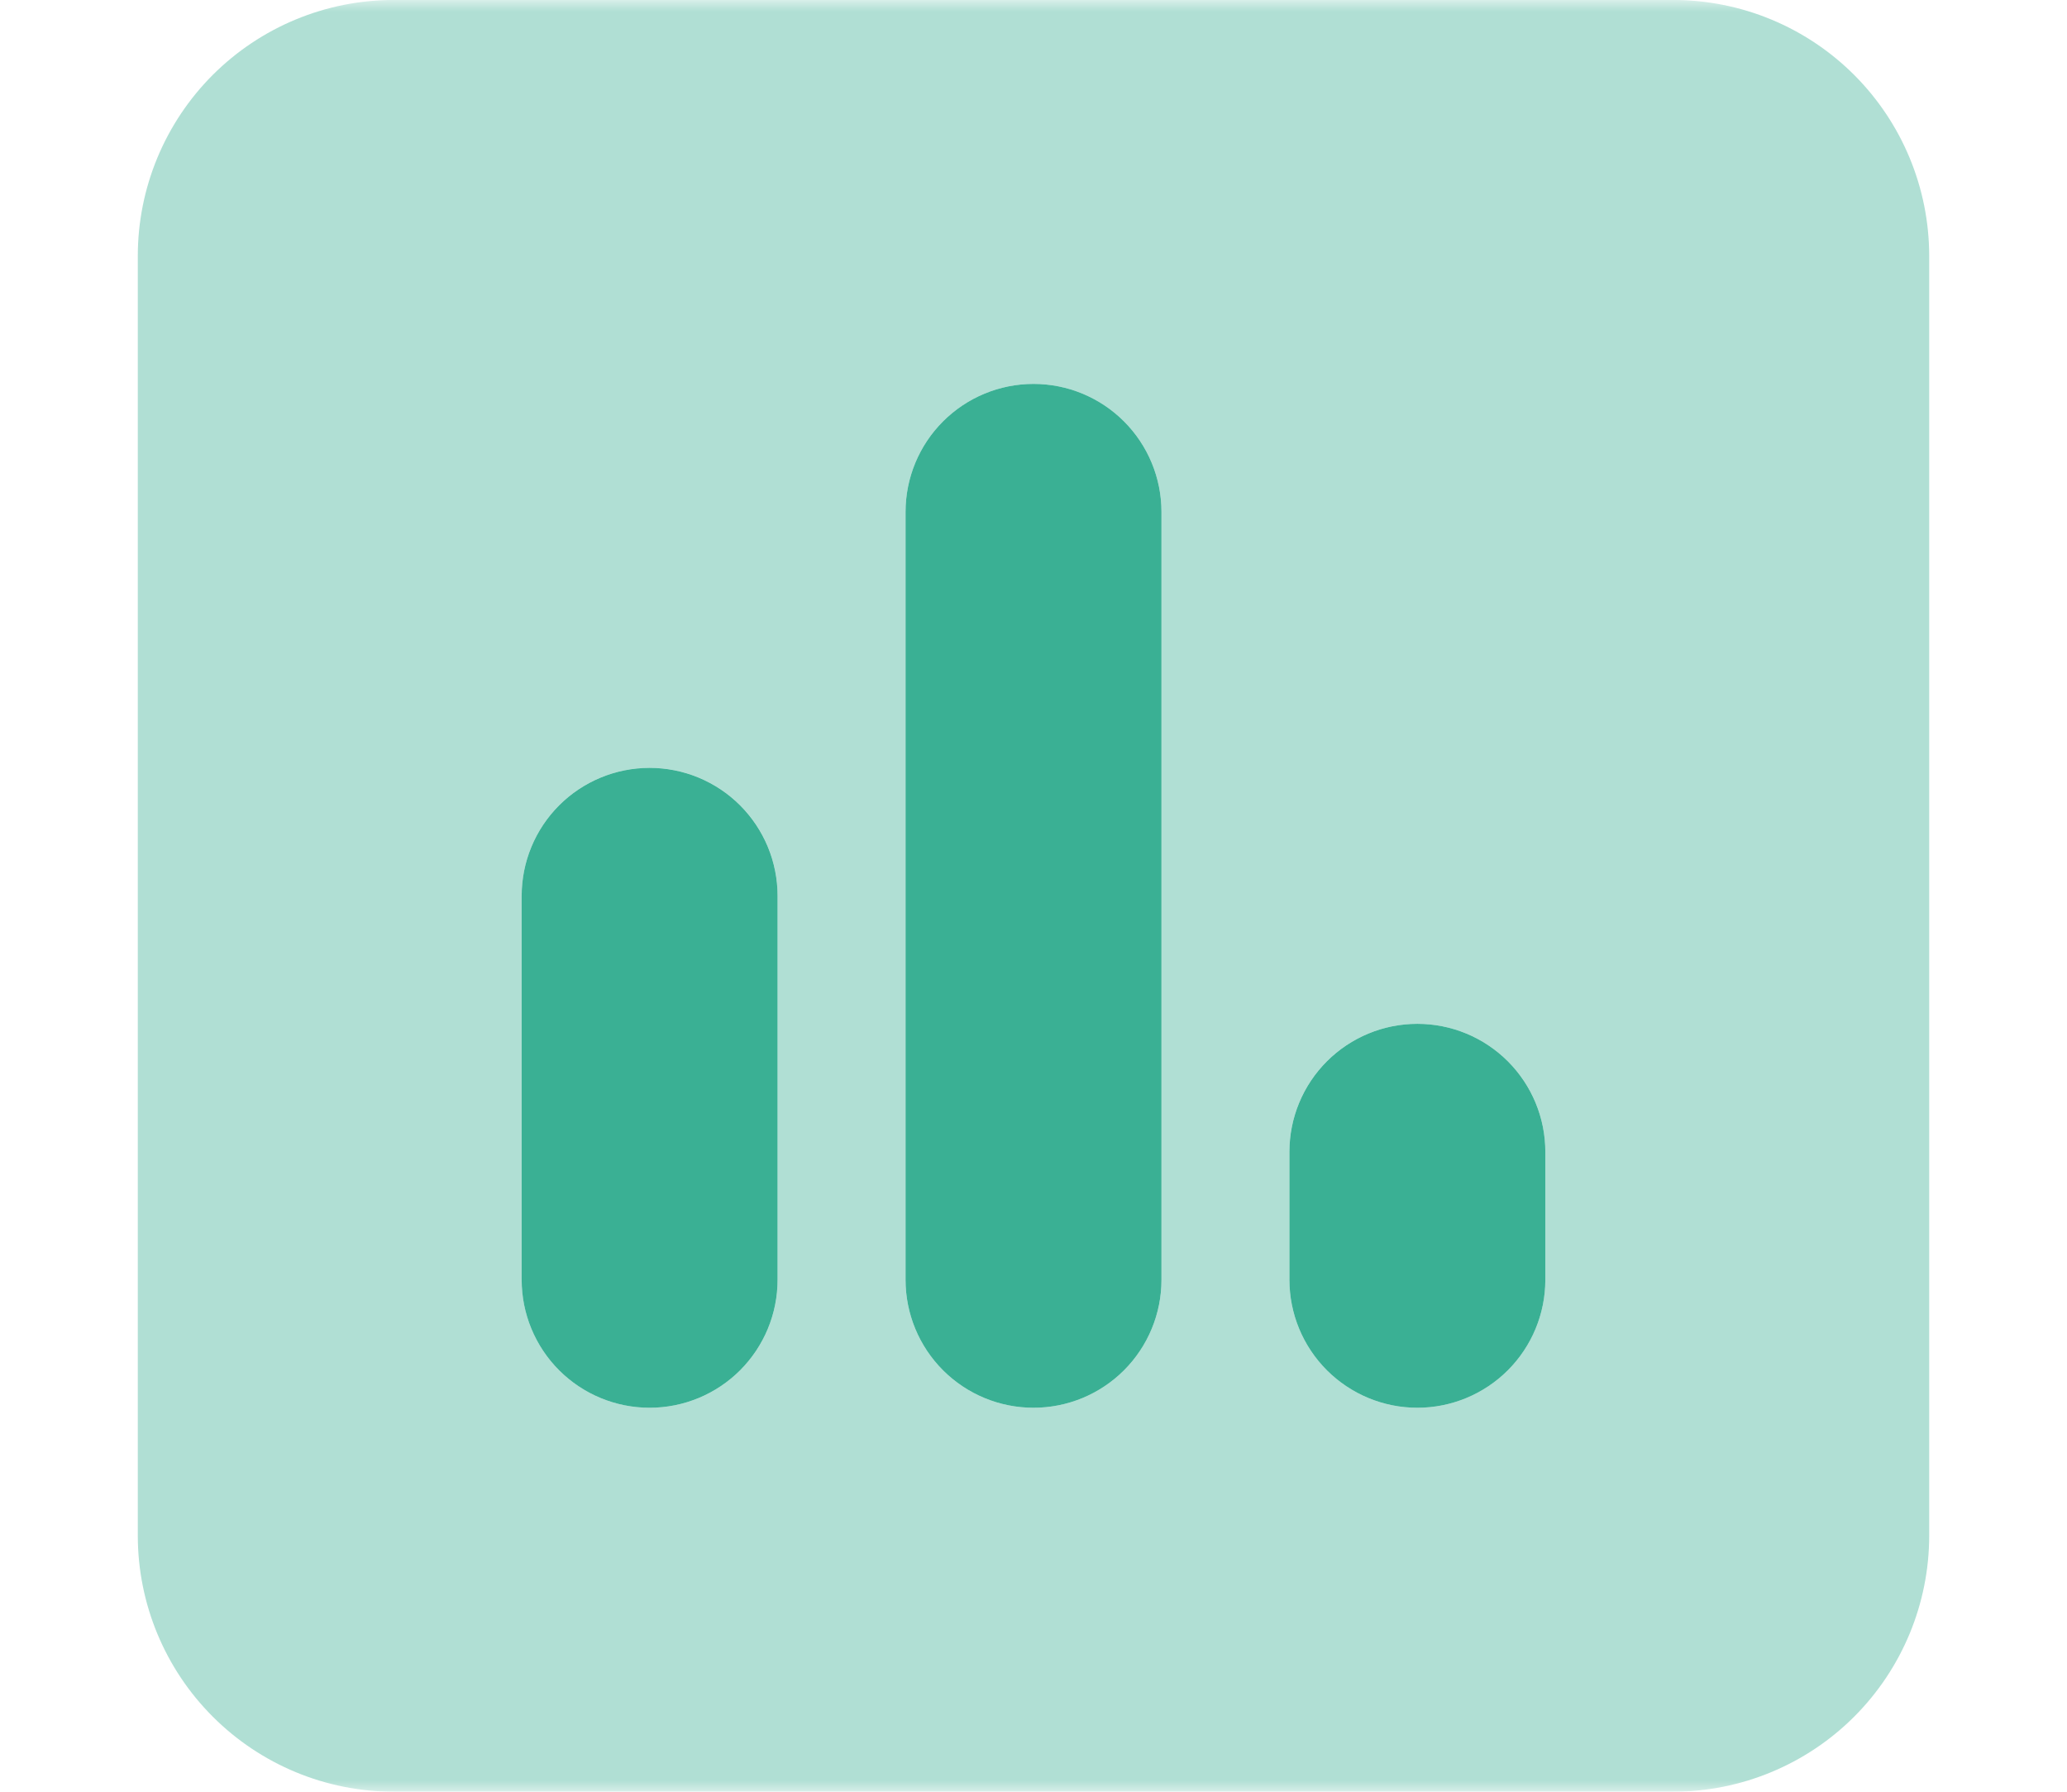 <svg width="90" height="78" viewBox="0 0 90 78" fill="none" xmlns="http://www.w3.org/2000/svg">
<g clip-path="url(#clip0_47_212)">
<mask id="mask0_47_212" style="mask-type:luminance" maskUnits="userSpaceOnUse" x="0" y="0" width="90" height="78">
<path d="M90 0H0V78H90V0Z" fill="white"/>
</mask>
<g mask="url(#mask0_47_212)">
<path d="M39.429 22.285C39.429 20.807 40.016 19.39 41.061 18.345C42.106 17.3 43.523 16.713 45.001 16.713C46.478 16.713 47.895 17.3 48.94 18.345C49.985 19.39 50.572 20.807 50.572 22.285V55.714C50.572 57.192 49.985 58.609 48.94 59.654C47.895 60.699 46.478 61.285 45.001 61.285C43.523 61.285 42.106 60.699 41.061 59.654C40.016 58.609 39.429 57.192 39.429 55.714V22.285ZM22.714 38.999C22.714 38.267 22.858 37.543 23.138 36.867C23.418 36.191 23.828 35.577 24.346 35.059C24.863 34.542 25.477 34.132 26.153 33.852C26.829 33.572 27.554 33.428 28.285 33.428C29.017 33.428 29.742 33.572 30.418 33.852C31.094 34.132 31.708 34.542 32.225 35.059C32.742 35.577 33.153 36.191 33.433 36.867C33.713 37.543 33.857 38.267 33.857 38.999V55.714C33.857 56.446 33.713 57.17 33.433 57.846C33.153 58.522 32.742 59.136 32.225 59.654C31.708 60.171 31.094 60.581 30.418 60.861C29.742 61.141 29.017 61.285 28.285 61.285C27.554 61.285 26.829 61.141 26.153 60.861C25.477 60.581 24.863 60.171 24.346 59.654C23.828 59.136 23.418 58.522 23.138 57.846C22.858 57.17 22.714 56.446 22.714 55.714V38.999ZM67.286 50.142V55.713C67.286 57.191 66.699 58.608 65.654 59.653C64.609 60.697 63.192 61.285 61.715 61.285C60.237 61.285 58.82 60.697 57.775 59.653C56.73 58.608 56.143 57.191 56.143 55.713V50.142C56.143 48.664 56.73 47.247 57.775 46.202C58.82 45.157 60.237 44.571 61.715 44.571C63.192 44.571 64.609 45.157 65.654 46.202C66.699 47.247 67.286 48.664 67.286 50.142Z" fill="#3AB094"/>
<path opacity="0.4" d="M72.857 -0.001C75.812 0 78.645 1.175 80.735 3.264C82.824 5.354 83.999 8.187 84 11.142V66.857C83.997 69.811 82.822 72.644 80.733 74.733C78.644 76.822 75.811 77.996 72.857 77.999H17.143C14.188 77.998 11.355 76.823 9.266 74.734C7.176 72.645 6.002 69.812 6 66.857L6 11.142C6 9.679 6.288 8.23 6.848 6.878C7.408 5.526 8.229 4.297 9.263 3.262C10.298 2.228 11.527 1.407 12.879 0.847C14.231 0.287 15.68 -0.001 17.143 -0.001H72.857ZM28.286 33.428C27.554 33.427 26.829 33.571 26.153 33.85C25.477 34.13 24.862 34.541 24.345 35.058C23.828 35.575 23.417 36.19 23.137 36.866C22.858 37.542 22.714 38.267 22.715 38.999V55.714C22.715 56.446 22.859 57.17 23.139 57.846C23.419 58.522 23.829 59.136 24.347 59.654C24.864 60.171 25.478 60.581 26.154 60.861C26.83 61.141 27.555 61.285 28.287 61.285C29.018 61.285 29.743 61.141 30.419 60.861C31.095 60.581 31.709 60.171 32.226 59.654C32.743 59.136 33.154 58.522 33.434 57.846C33.714 57.17 33.858 56.446 33.858 55.714V38.999C33.859 38.267 33.715 37.542 33.435 36.866C33.156 36.19 32.745 35.575 32.228 35.058C31.71 34.54 31.096 34.13 30.419 33.85C29.743 33.571 29.018 33.427 28.286 33.428ZM39.429 55.714C39.429 57.192 40.016 58.609 41.061 59.654C42.106 60.699 43.523 61.285 45.001 61.285C46.478 61.285 47.895 60.699 48.94 59.654C49.985 58.609 50.572 57.192 50.572 55.714V22.285C50.572 20.807 49.985 19.39 48.94 18.345C47.895 17.3 46.478 16.713 45.001 16.713C43.523 16.713 42.106 17.3 41.061 18.345C40.016 19.39 39.429 20.807 39.429 22.285V55.714ZM61.714 44.571C60.982 44.57 60.257 44.714 59.581 44.993C58.905 45.273 58.29 45.684 57.773 46.201C57.255 46.718 56.845 47.333 56.566 48.009C56.286 48.685 56.142 49.41 56.143 50.142V55.713C56.143 57.191 56.73 58.608 57.775 59.653C58.82 60.697 60.237 61.285 61.715 61.285C63.192 61.285 64.609 60.697 65.654 59.653C66.699 58.608 67.286 57.191 67.286 55.713V50.142C67.287 49.41 67.143 48.685 66.863 48.009C66.584 47.333 66.173 46.718 65.656 46.201C65.138 45.683 64.523 45.273 63.847 44.993C63.171 44.714 62.446 44.57 61.714 44.571Z" fill="#3AB094"/>
</g>
</g>
<defs>
<clipPath id="clip0_47_212">
<rect width="90" height="78" fill="white"/>
</clipPath>
</defs>
</svg>
